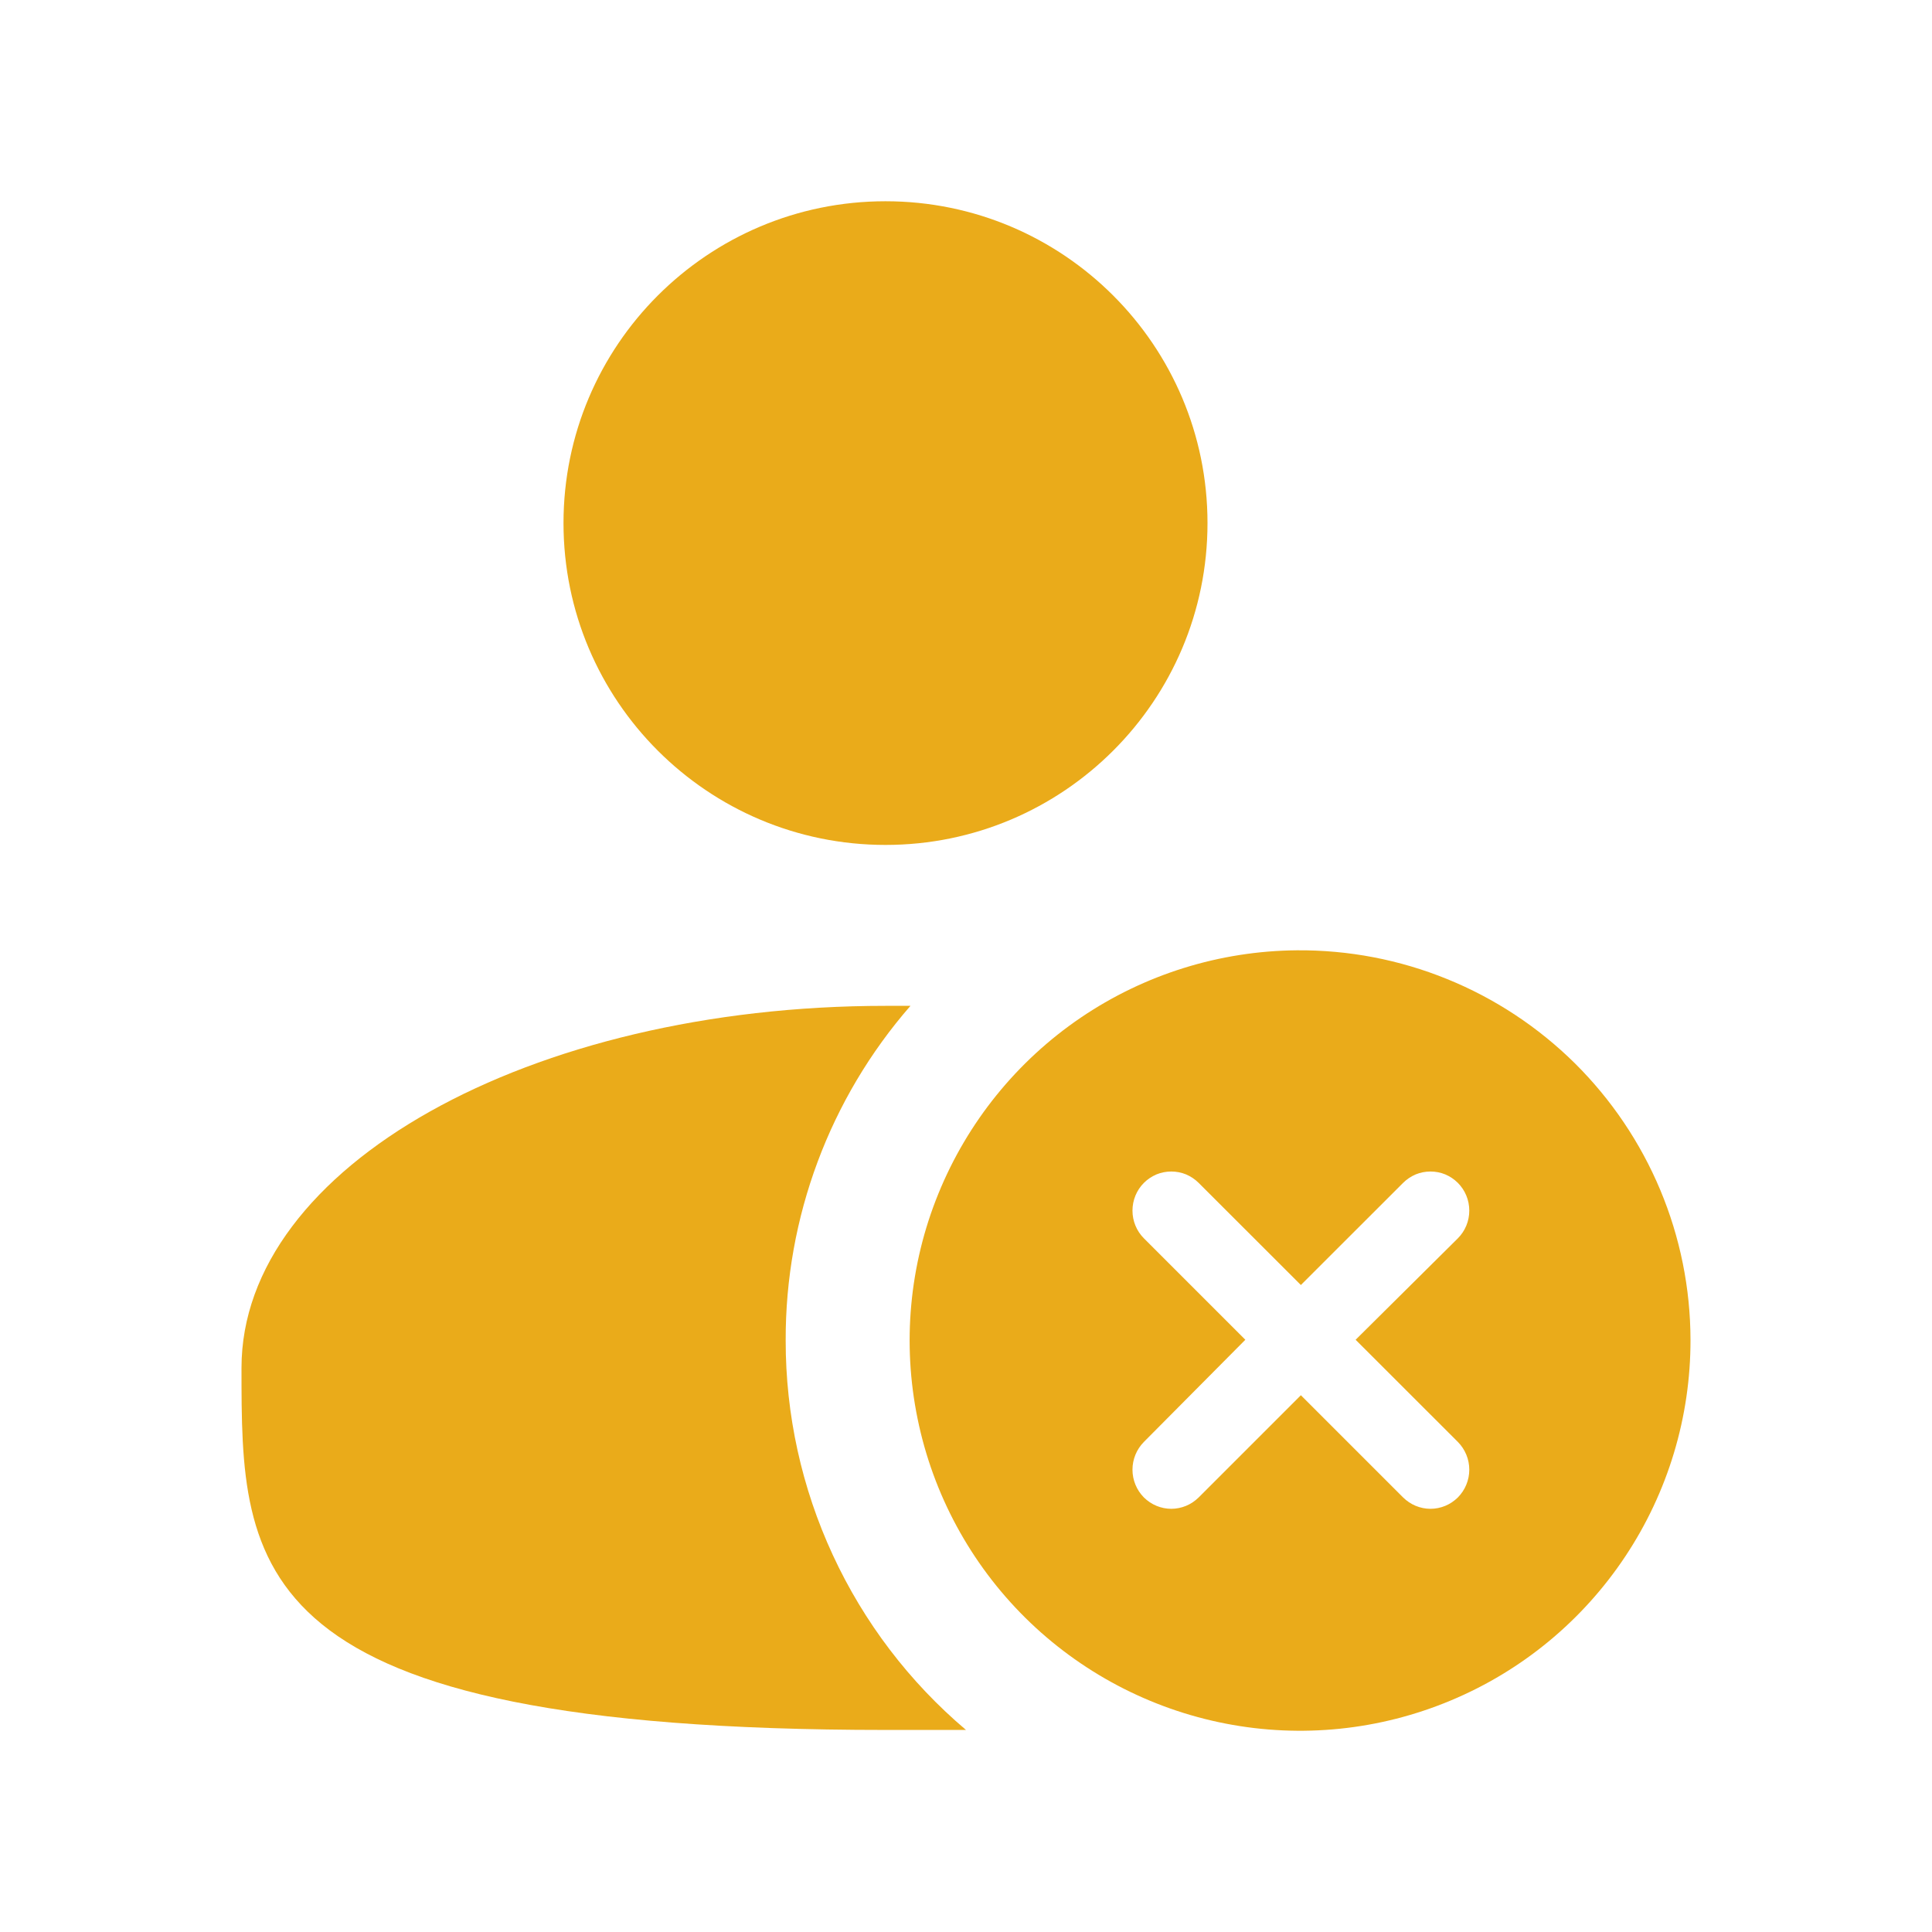 <svg width="24" height="24" viewBox="0 0 24 24" fill="none" xmlns="http://www.w3.org/2000/svg">
<g id="Delete Account">
<g id="Vector">
<path d="M11 10.496C13.209 10.496 15 8.706 15 6.498C15 4.29 13.209 2.5 11 2.5C8.791 2.5 7 4.29 7 6.498C7 8.706 8.791 10.496 11 10.496Z" fill="#EAAB1A"/>
<path d="M9.76 16.653C9.755 15.125 10.306 13.647 11.31 12.495H11C6.58 12.495 3 14.494 3 16.992C3 19.491 3 21.49 11 21.49H12C11.297 20.895 10.733 20.154 10.346 19.318C9.959 18.483 9.759 17.573 9.76 16.653Z" fill="#EAAB1A"/>
<path d="M16.11 11.805C15.152 11.813 14.218 12.104 13.425 12.642C12.633 13.18 12.018 13.941 11.657 14.828C11.296 15.714 11.206 16.688 11.399 17.626C11.591 18.564 12.057 19.424 12.738 20.098C13.419 20.771 14.284 21.228 15.225 21.411C16.165 21.594 17.138 21.494 18.022 21.124C18.906 20.755 19.66 20.132 20.19 19.334C20.72 18.537 21.002 17.6 21 16.643C20.999 16.004 20.871 15.371 20.624 14.781C20.377 14.192 20.016 13.657 19.562 13.207C19.107 12.758 18.568 12.402 17.976 12.162C17.384 11.921 16.749 11.8 16.11 11.805ZM18.11 17.912C18.201 18.004 18.252 18.128 18.252 18.257C18.252 18.386 18.201 18.51 18.11 18.602C18.065 18.646 18.012 18.682 17.954 18.706C17.896 18.73 17.833 18.743 17.77 18.743C17.707 18.743 17.644 18.73 17.586 18.706C17.528 18.682 17.475 18.646 17.43 18.602L16.16 17.332L14.89 18.602C14.845 18.646 14.792 18.682 14.734 18.706C14.676 18.73 14.613 18.743 14.55 18.743C14.487 18.743 14.424 18.73 14.366 18.706C14.308 18.682 14.255 18.646 14.21 18.602C14.119 18.51 14.068 18.386 14.068 18.257C14.068 18.128 14.119 18.004 14.21 17.912L15.47 16.643L14.21 15.383C14.119 15.292 14.068 15.168 14.068 15.039C14.068 14.909 14.119 14.785 14.21 14.694C14.255 14.649 14.308 14.614 14.366 14.589C14.424 14.565 14.487 14.553 14.55 14.553C14.613 14.553 14.676 14.565 14.734 14.589C14.792 14.614 14.845 14.649 14.89 14.694L16.16 15.963L17.43 14.694C17.475 14.649 17.528 14.614 17.586 14.589C17.644 14.565 17.707 14.553 17.77 14.553C17.833 14.553 17.896 14.565 17.954 14.589C18.012 14.614 18.065 14.649 18.11 14.694C18.201 14.785 18.252 14.909 18.252 15.039C18.252 15.168 18.201 15.292 18.11 15.383L16.84 16.643L18.11 17.912Z" fill="#EAAB1A"/>
</g>
</g>
</svg>
